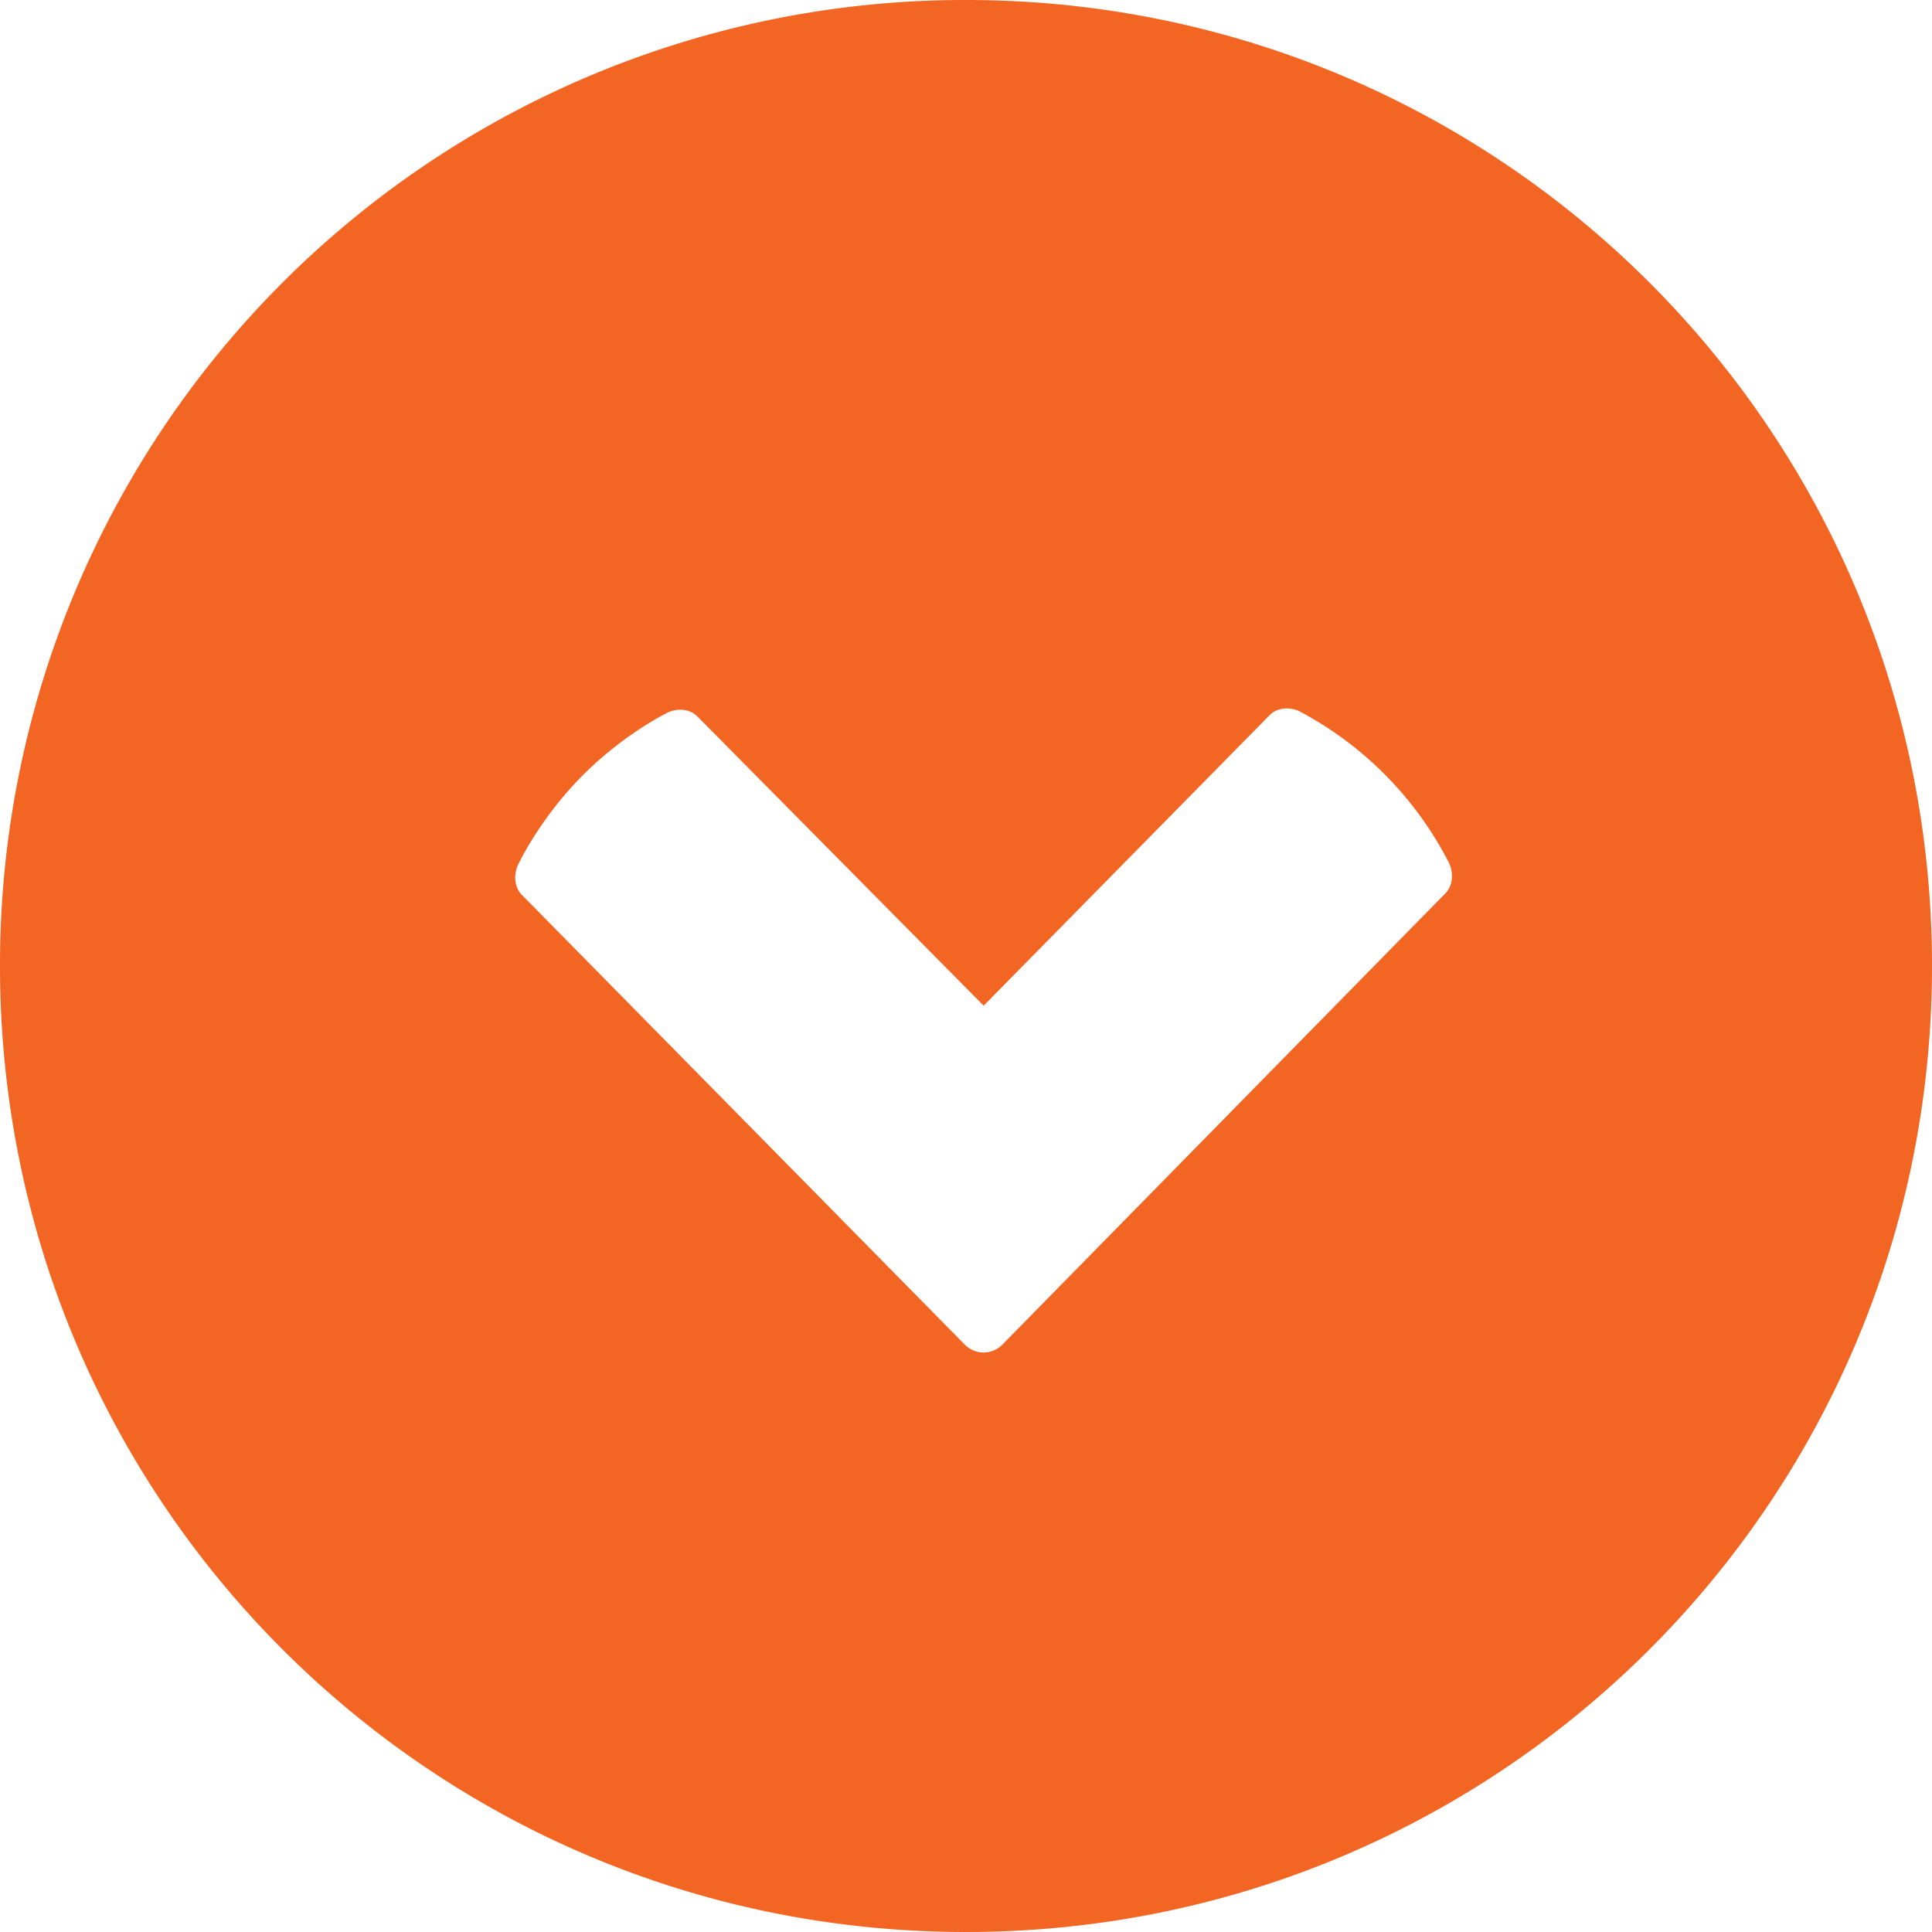 <svg xmlns="http://www.w3.org/2000/svg" width="15" height="15" viewBox="0 0 15 15">
    <path fill="#F26522" fill-rule="evenodd" d="M7.5 0A7.49 7.49 0 0 0 0 7.5C0 11.65 3.35 15 7.5 15S15 11.65 15 7.5 11.65 0 7.5 0zm.287 10.435a.205.205 0 0 1-.301 0L4.051 6.947c-.064-.066-.064-.175-.02-.25 0 0 .16-.339.482-.666.322-.327.655-.49.655-.49.075-.044.182-.044.247.022l2.222 2.245 2.221-2.256c.065-.065.172-.065.247-.021a2.746 2.746 0 0 1 1.138 1.155c.043.076.043.185-.021.25l-3.435 3.499z"/>
</svg>
